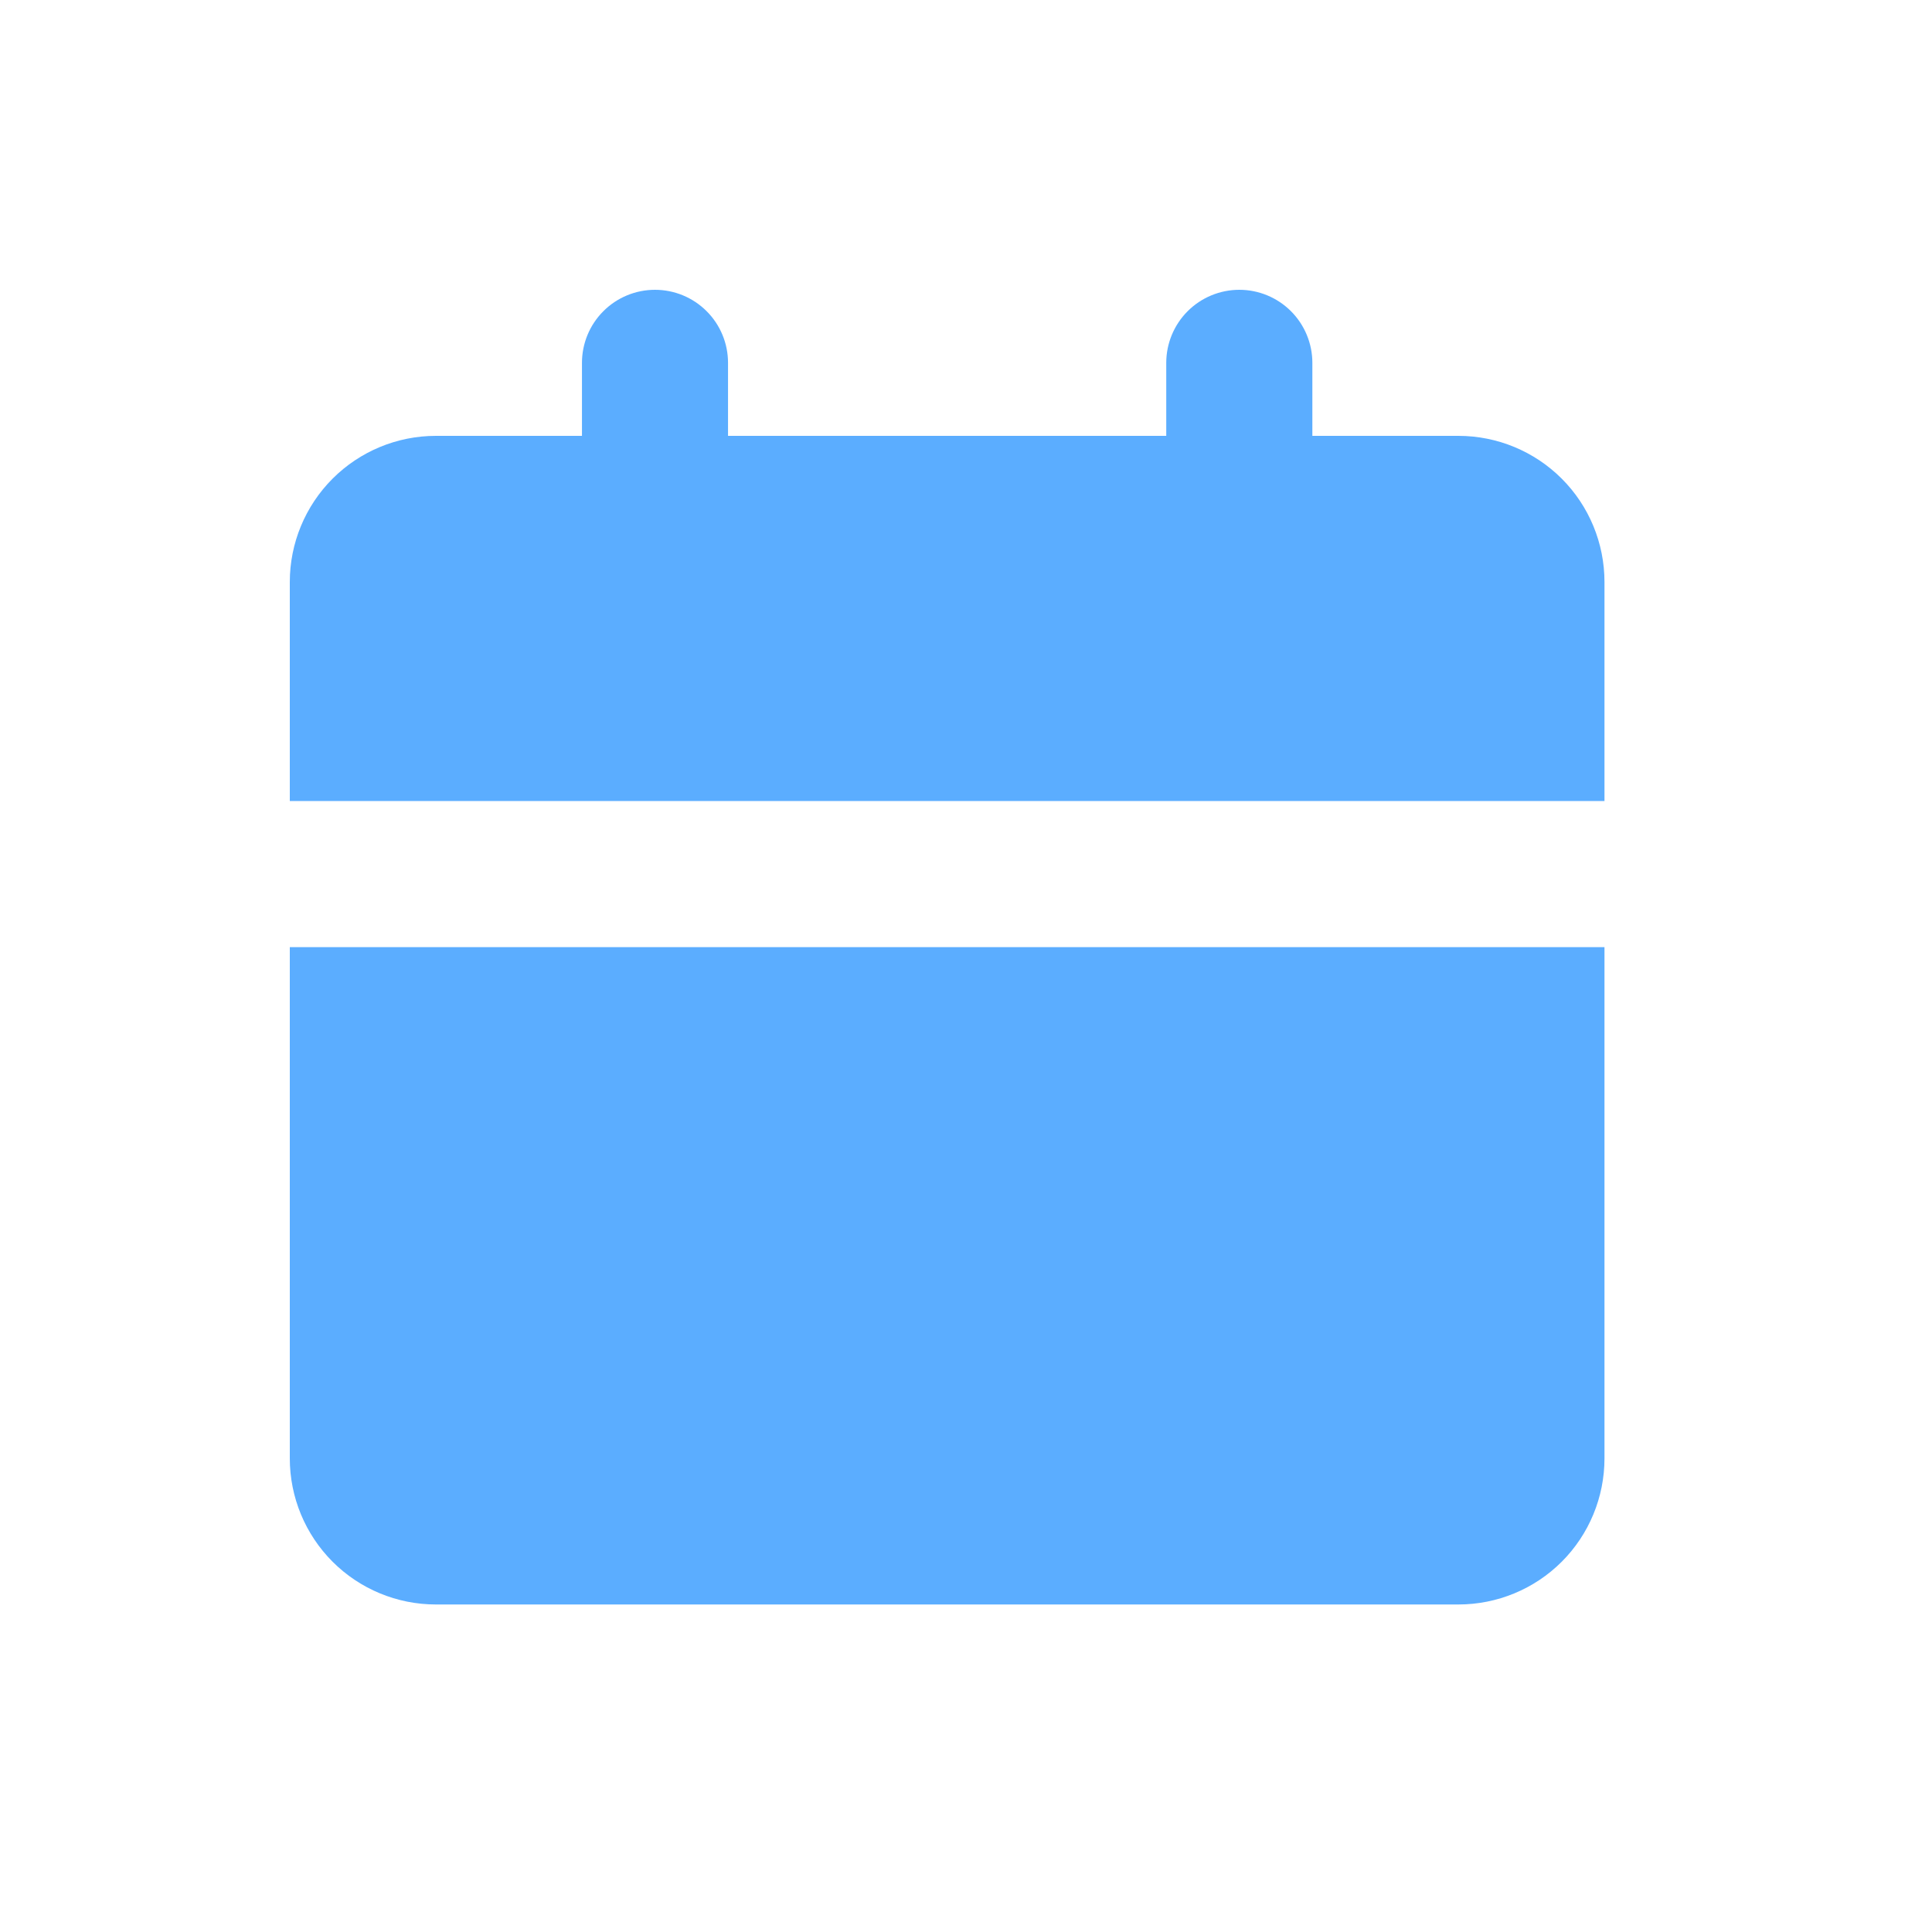 <svg width="40" height="40" viewBox="0 0 40 40" fill="none" xmlns="http://www.w3.org/2000/svg">
<path d="M33.219 19.61V30.195C33.219 30.997 32.901 31.767 32.334 32.334C31.767 32.901 30.997 33.219 30.195 33.219H9.024C8.222 33.219 7.453 32.901 6.886 32.334C6.319 31.767 6 30.997 6 30.195V19.61H33.219ZM25.659 6C26.06 6 26.444 6.159 26.728 6.443C27.011 6.726 27.171 7.111 27.171 7.512V9.024H30.195C30.997 9.024 31.767 9.343 32.334 9.91C32.901 10.477 33.219 11.247 33.219 12.049V16.585H6V12.049C6 11.247 6.319 10.477 6.886 9.91C7.453 9.343 8.222 9.024 9.024 9.024H12.049V7.512C12.049 7.111 12.208 6.726 12.492 6.443C12.775 6.159 13.16 6 13.561 6C13.962 6 14.347 6.159 14.63 6.443C14.914 6.726 15.073 7.111 15.073 7.512V9.024H24.146V7.512C24.146 7.111 24.306 6.726 24.589 6.443C24.873 6.159 25.258 6 25.659 6Z" fill="#5BADFF"/>
</svg>

